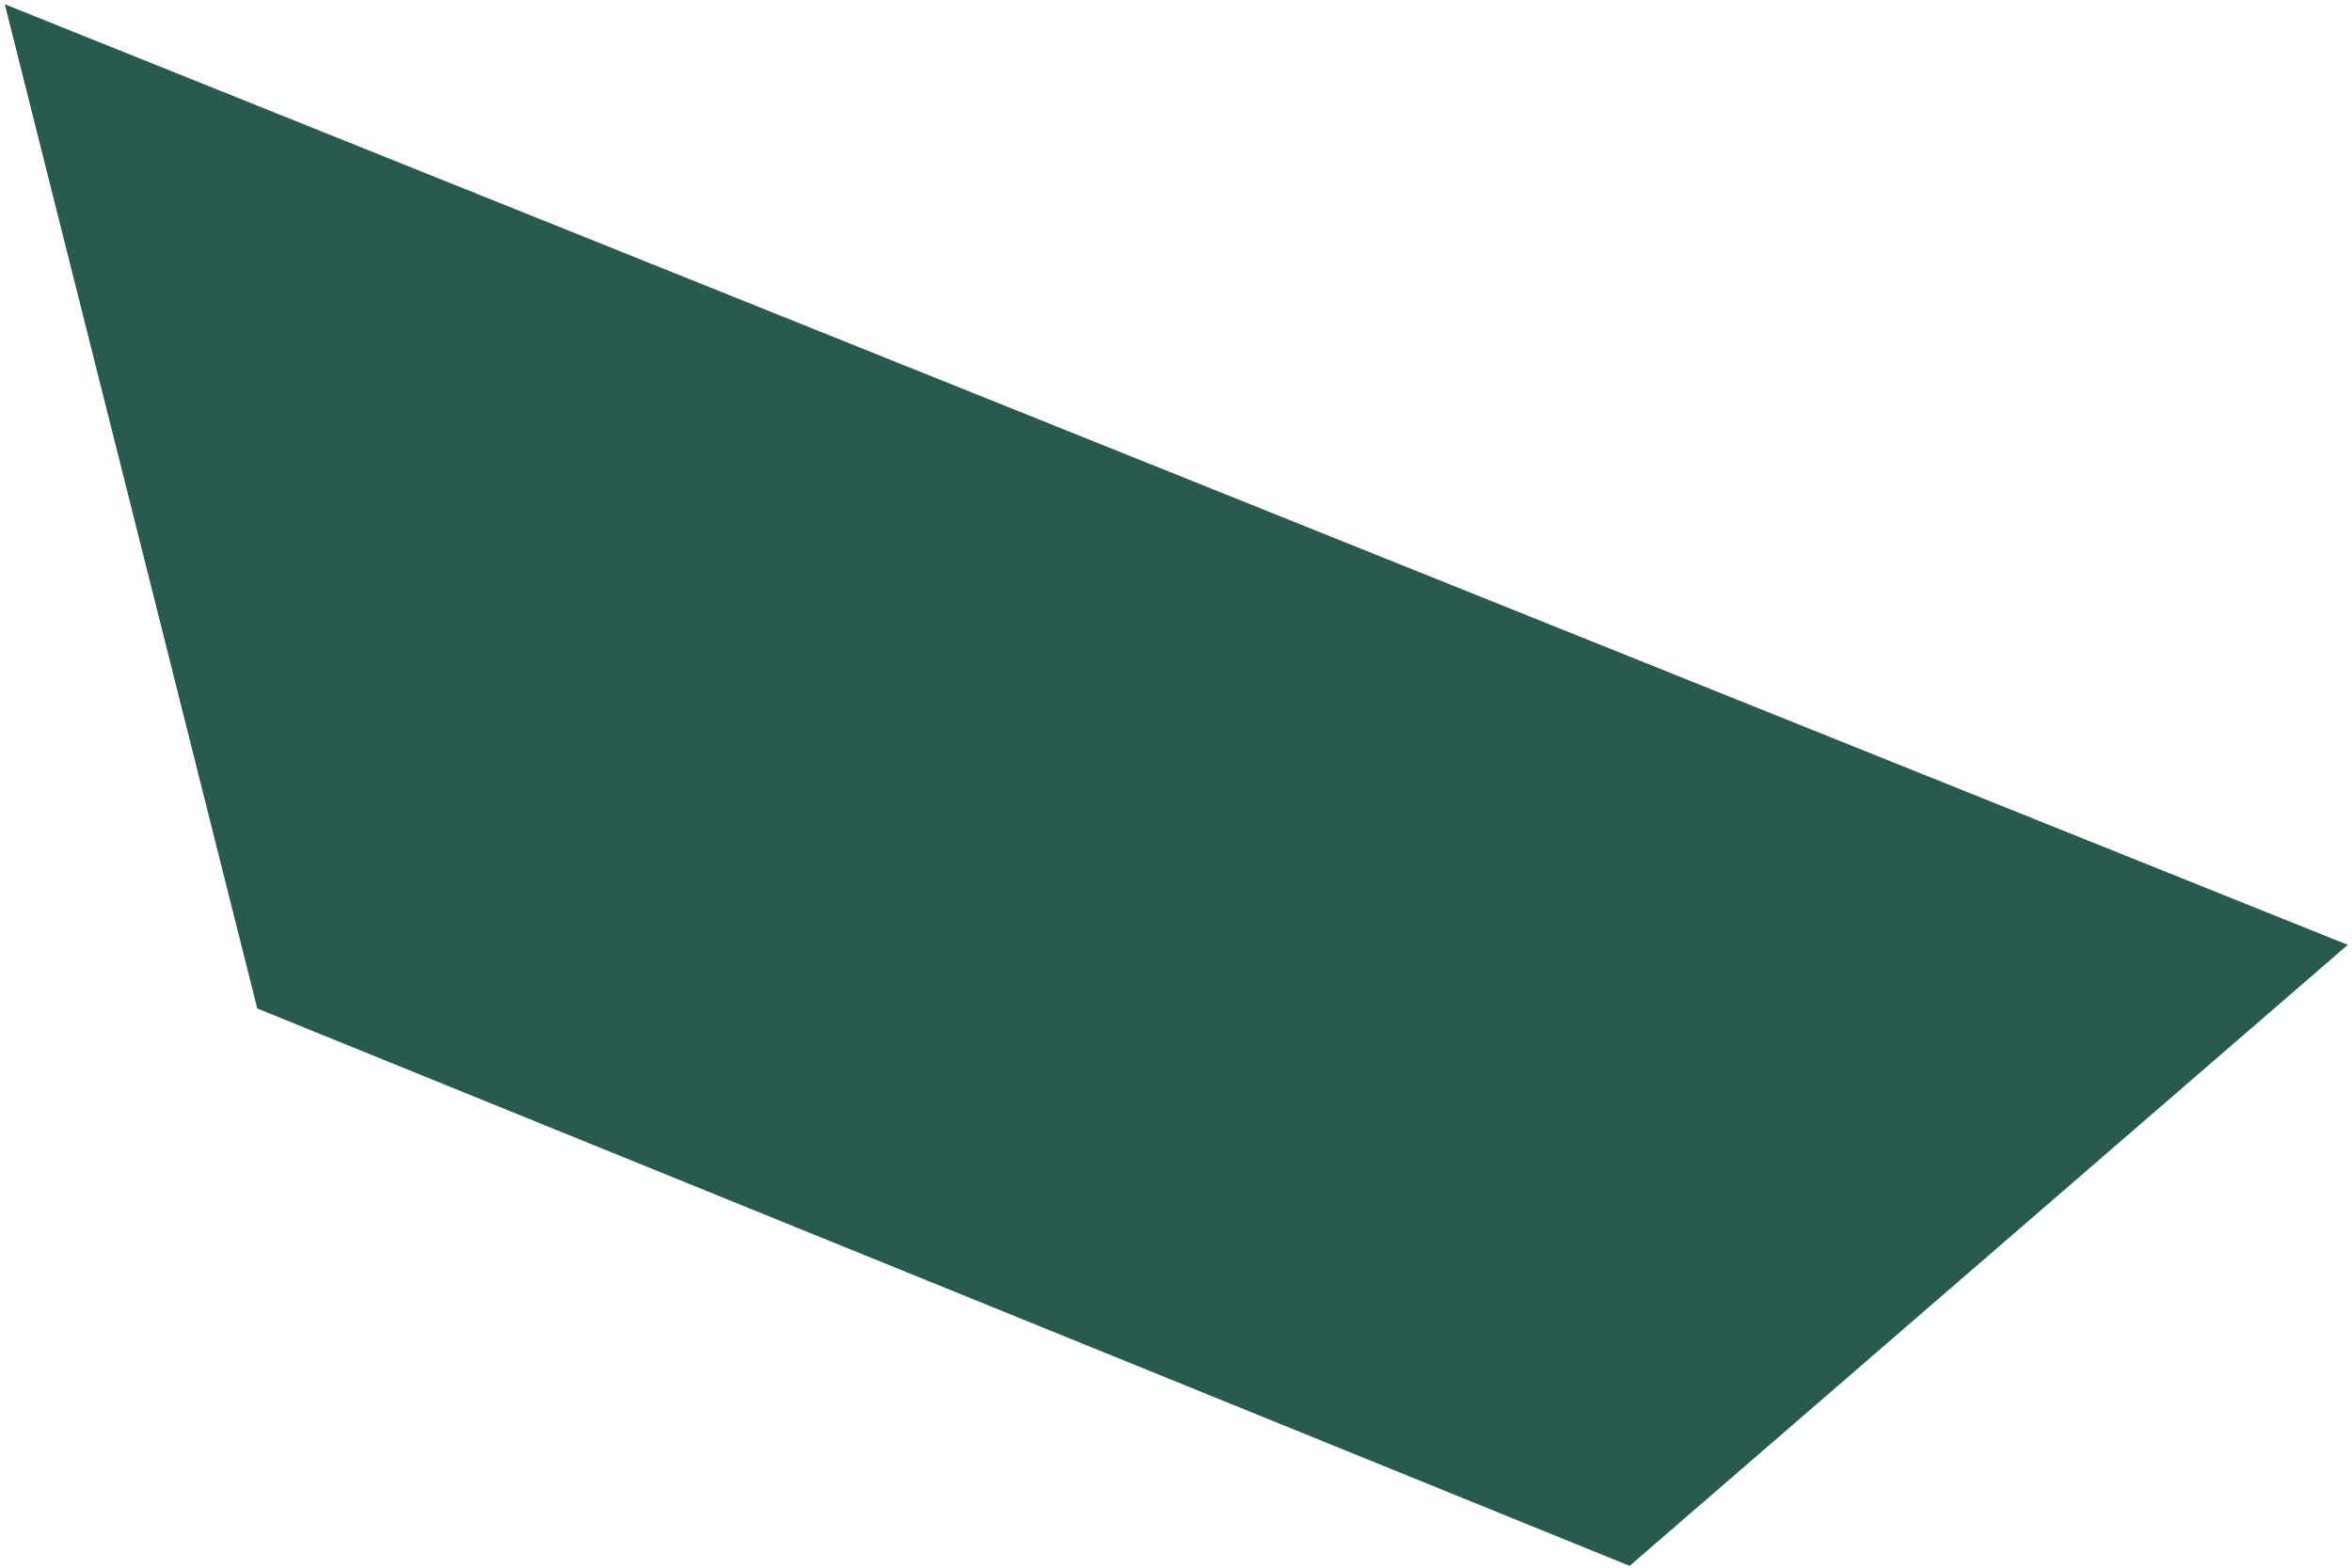 <svg width="372" height="248" viewBox="0 0 372 248" fill="none" xmlns="http://www.w3.org/2000/svg">
<path d="M257.747 247.712L371.331 149.471L0.759 0.675L40.689 159.536L257.747 247.712Z" fill="#2A5A4D"/>
</svg>

